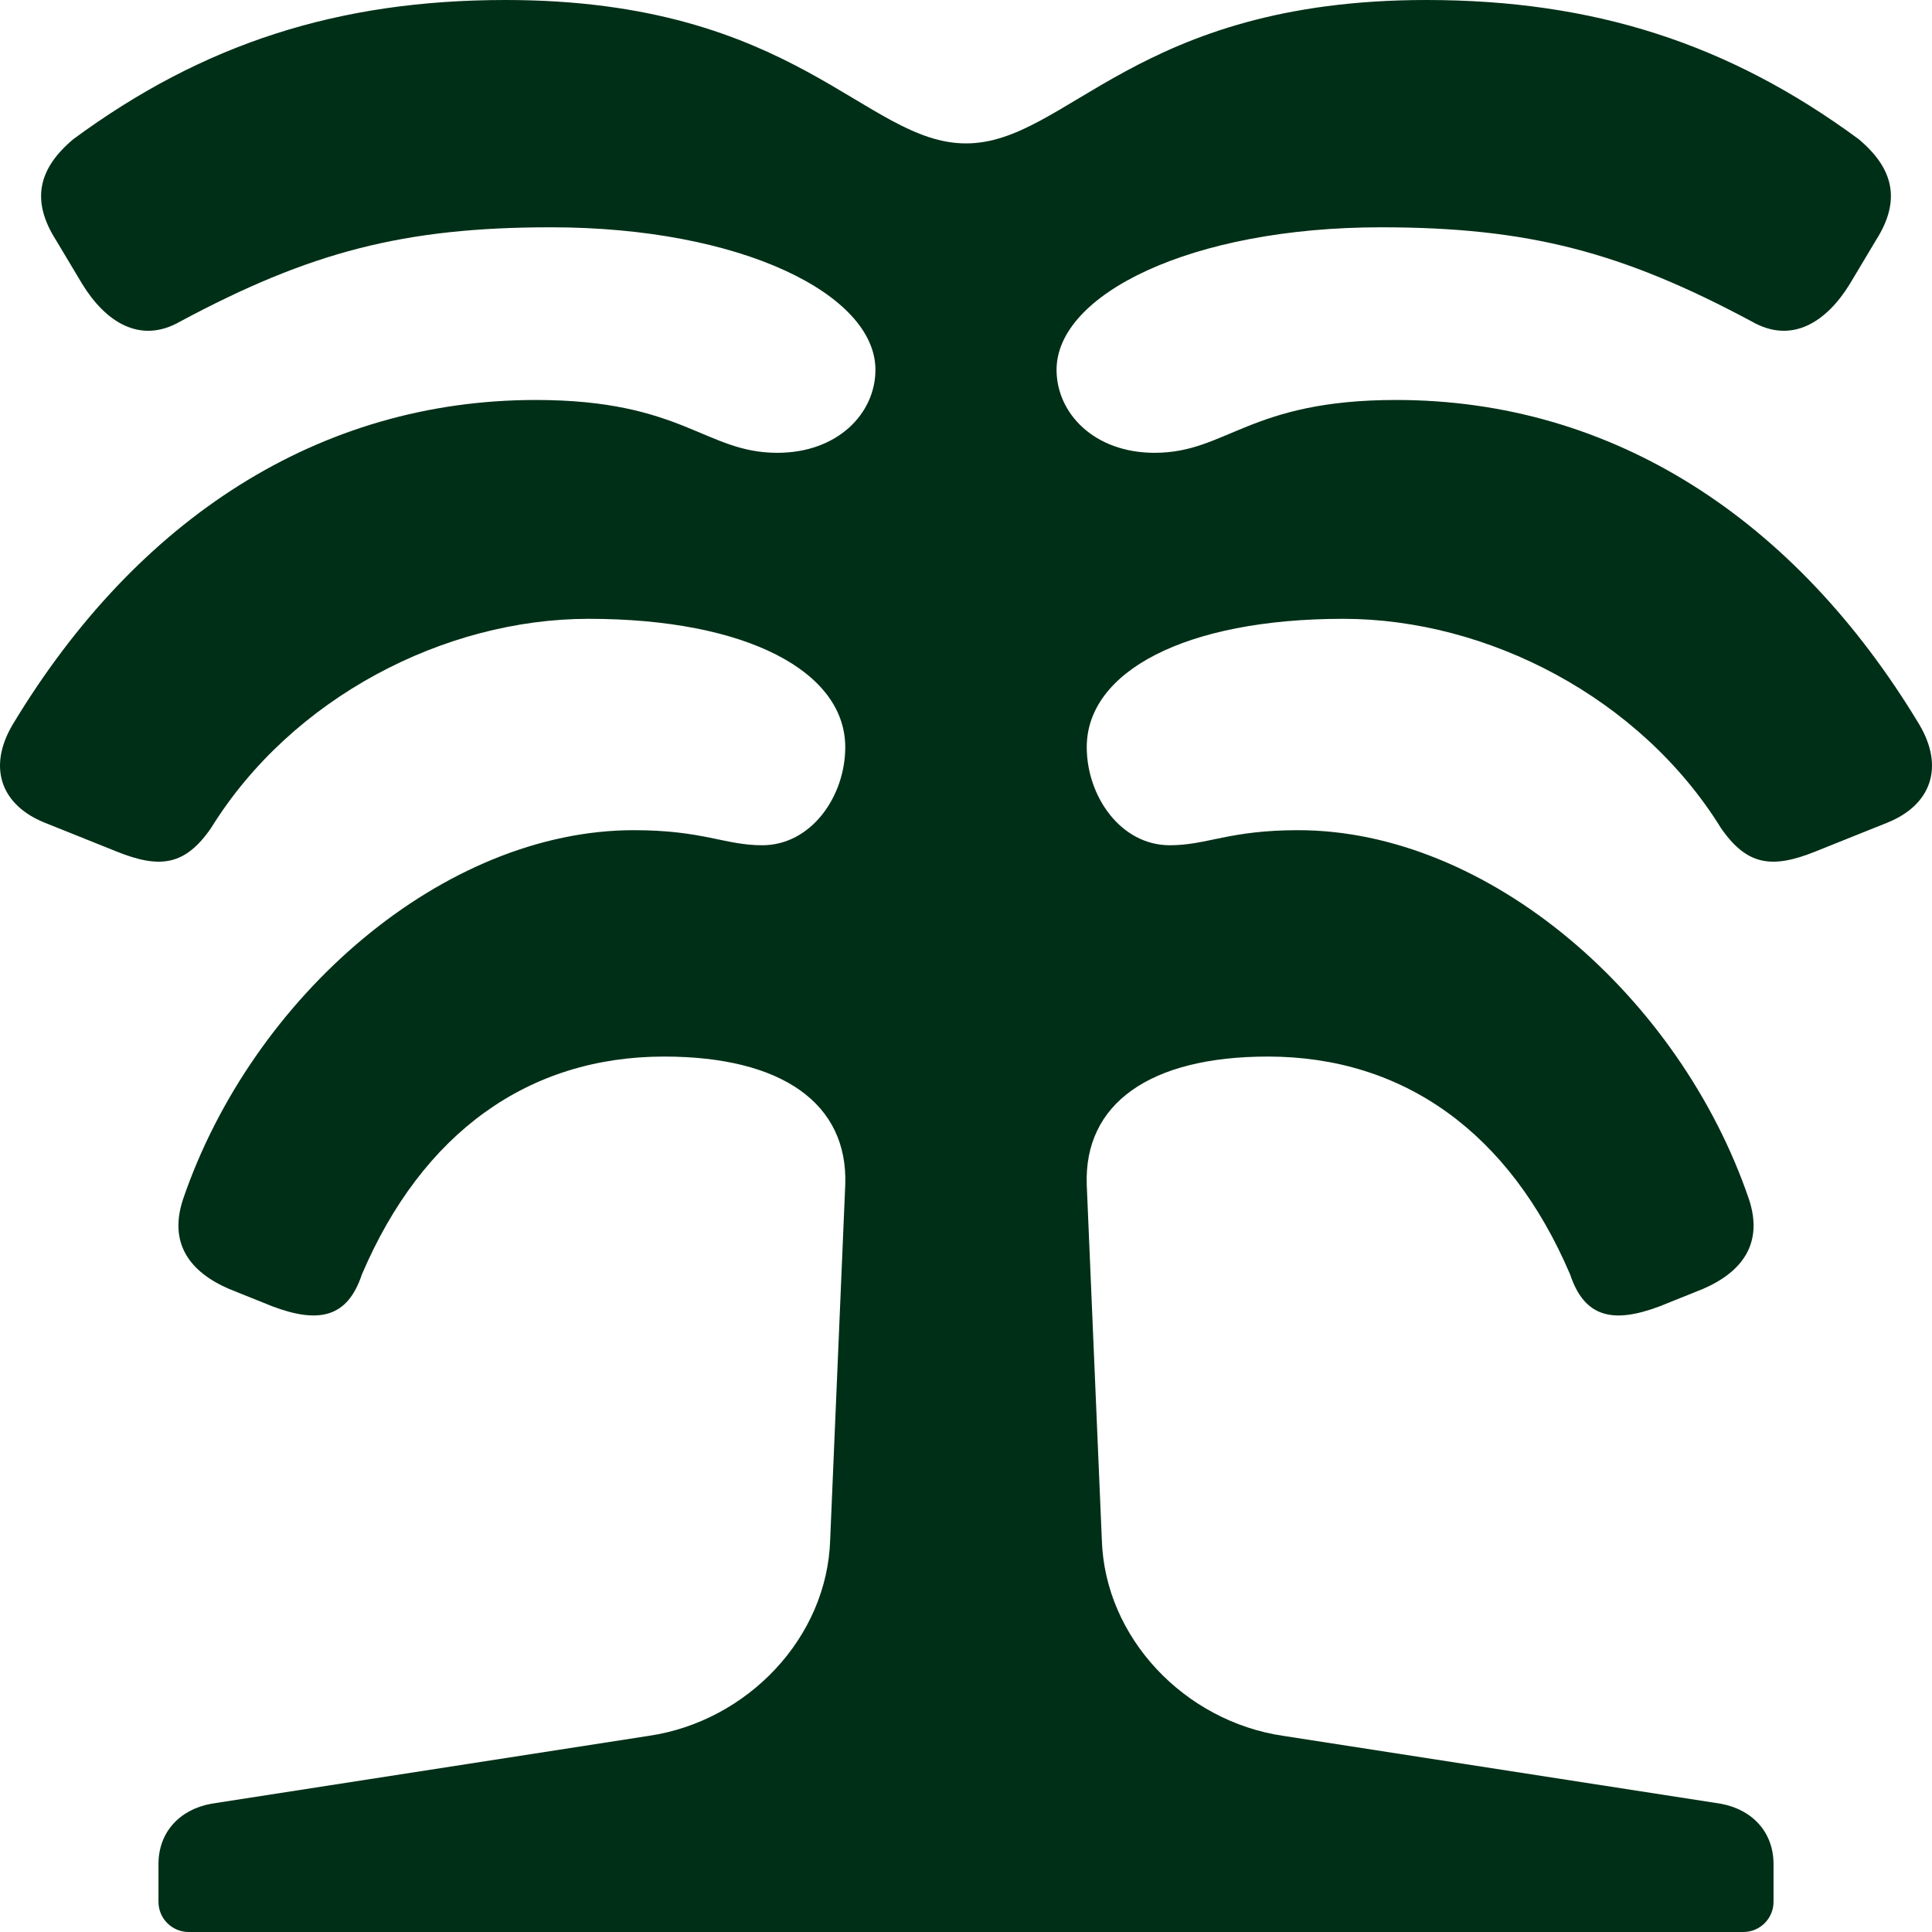 <?xml version="1.0" encoding="UTF-8"?> <svg xmlns="http://www.w3.org/2000/svg" width="40" height="40" viewBox="0 0 40 40" fill="none"><g clip-path="url(#clip0_83_59)"><path d="M3.906 40C3.561 40 3.281 39.72 3.281 39.375V38.594C3.281 37.934 3.718 37.464 4.375 37.344L13.438 35.938C15.467 35.638 17.128 33.914 17.188 31.875L17.5 24.531C17.56 22.852 16.198 21.875 13.75 21.875C10.944 21.875 8.746 23.448 7.492 26.387C7.193 27.286 6.596 27.406 5.641 27.047L4.745 26.687C3.91 26.327 3.492 25.727 3.79 24.828C5.223 20.63 9.184 17.188 13.125 17.188C14.558 17.188 15.005 17.5 15.781 17.5C16.796 17.5 17.5 16.488 17.5 15.469C17.5 13.909 15.471 12.812 12.188 12.812C9.202 12.812 6.041 14.444 4.37 17.143C3.832 17.922 3.313 17.991 2.417 17.631L0.924 17.032C0.029 16.672 -0.27 15.892 0.268 14.992C2.835 10.735 6.616 8.281 11.094 8.281C14.139 8.281 14.601 9.375 16.094 9.375C17.348 9.375 18.125 8.556 18.125 7.656C18.125 6.097 15.347 4.706 11.406 4.706C8.361 4.706 6.417 5.217 3.73 6.657C2.895 7.136 2.178 6.657 1.701 5.877L1.163 4.978C0.626 4.138 0.805 3.478 1.521 2.879C4.208 0.9 7.006 0 10.469 0C16.499 0 17.91 2.969 20 2.969C22.09 2.969 23.501 0 29.531 0C32.994 0 35.792 0.9 38.479 2.879C39.195 3.478 39.374 4.138 38.837 4.978L38.3 5.877C37.822 6.657 37.105 7.136 36.27 6.657C33.583 5.217 31.639 4.706 28.594 4.706C24.653 4.706 21.875 6.097 21.875 7.656C21.875 8.556 22.652 9.375 23.906 9.375C25.399 9.375 25.861 8.281 28.906 8.281C33.384 8.281 37.165 10.735 39.732 14.992C40.27 15.892 39.971 16.672 39.076 17.032L37.583 17.631C36.687 17.991 36.168 17.922 35.63 17.143C33.959 14.444 30.798 12.812 27.812 12.812C24.529 12.812 22.5 13.909 22.5 15.469C22.5 16.488 23.204 17.5 24.219 17.5C24.995 17.5 25.442 17.188 26.875 17.188C30.816 17.188 34.777 20.63 36.21 24.828C36.508 25.727 36.09 26.327 35.255 26.687L34.359 27.047C33.404 27.406 32.807 27.286 32.508 26.387C31.254 23.448 29.056 21.875 26.25 21.875C23.802 21.875 22.44 22.852 22.5 24.531L22.812 31.875C22.872 33.914 24.532 35.638 26.562 35.938L35.625 37.344C36.282 37.464 36.719 37.934 36.719 38.594V39.375C36.719 39.72 36.439 40 36.094 40L3.906 40Z" fill="#002F17"></path></g><defs><clipPath id="clip0_83_59"><rect width="40" height="40" fill="white"></rect></clipPath></defs></svg> 